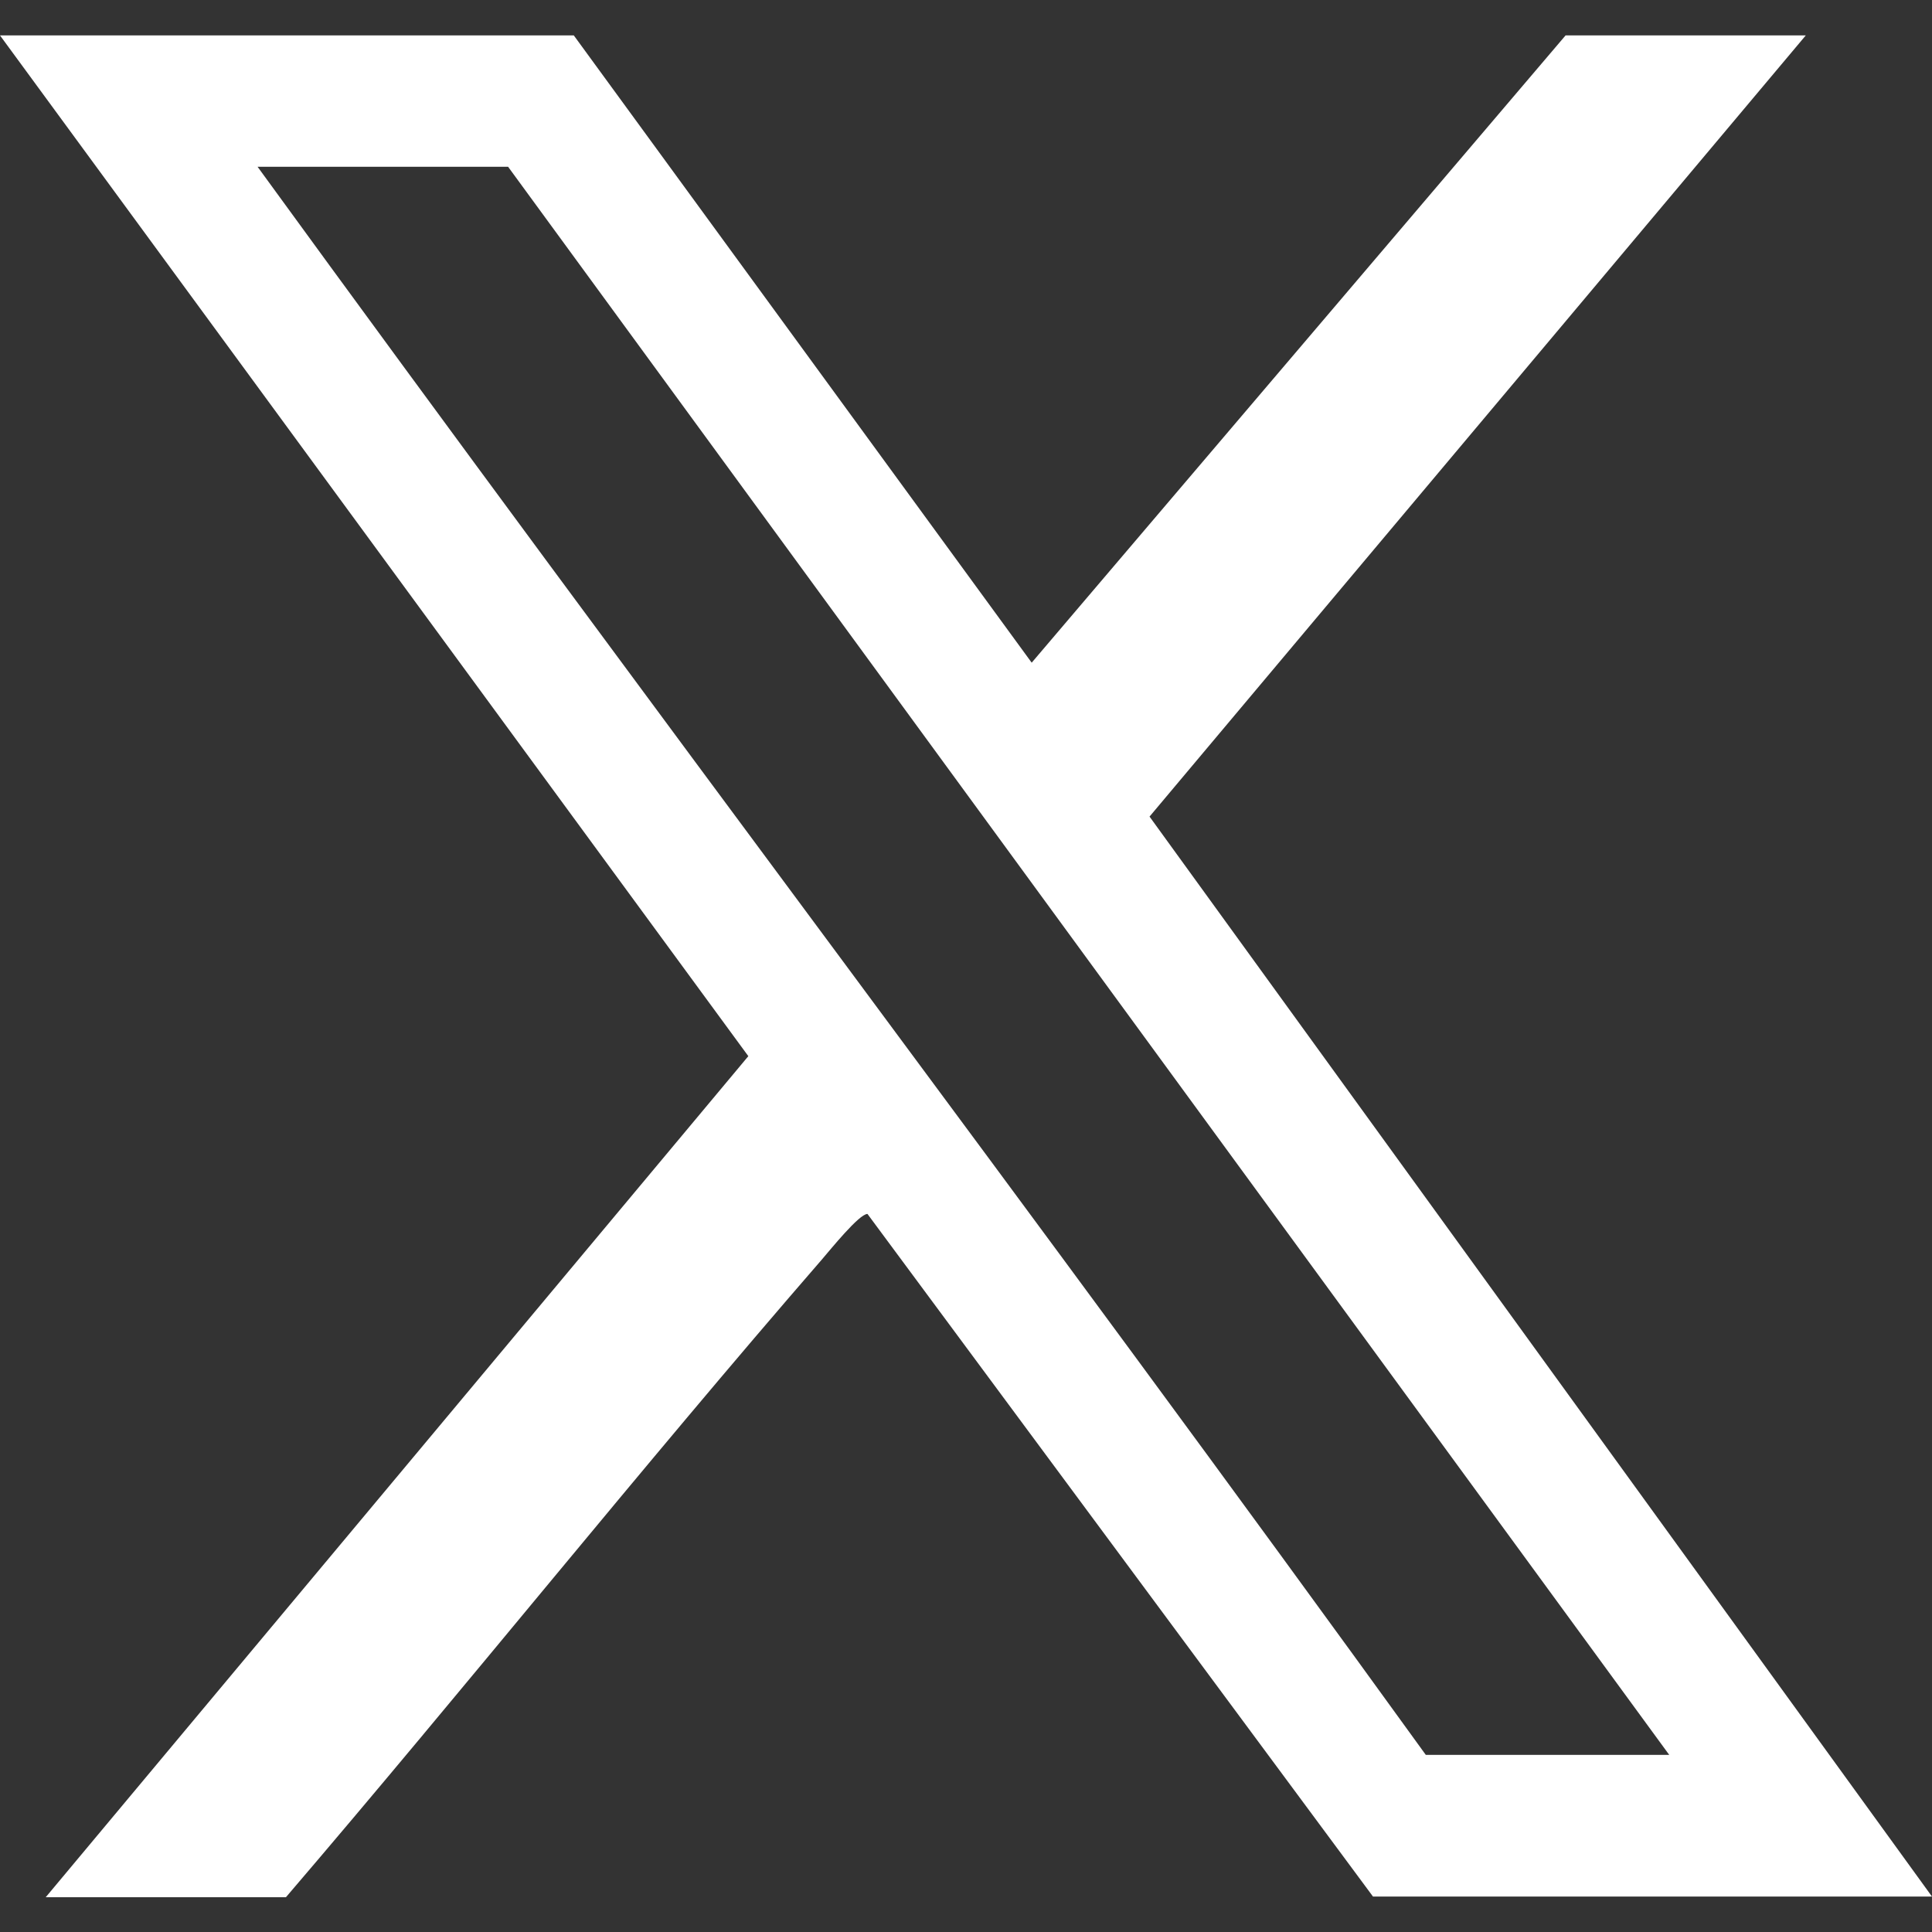<svg xmlns="http://www.w3.org/2000/svg" id="a" width="30" height="30" viewBox="0 0 30 30"><rect x="0" y="0" width="30" height="30" fill="#333333" stroke="none"/><path d="M8.91.55l7.11,9.74L24.31.55h3.73l-10.19,12.13,12.15,16.77h-8.68l-7.85-10.6c-.13,0-.58.56-.71.71-2.82,3.25-5.52,6.63-8.32,9.9H.71l10.91-13.06L0,.55h8.91ZM25.92,27.25L7.89,2.59h-3.89c6,8.25,12.17,16.4,18.14,24.66h3.77Z" fill="#fff"></path></svg>
